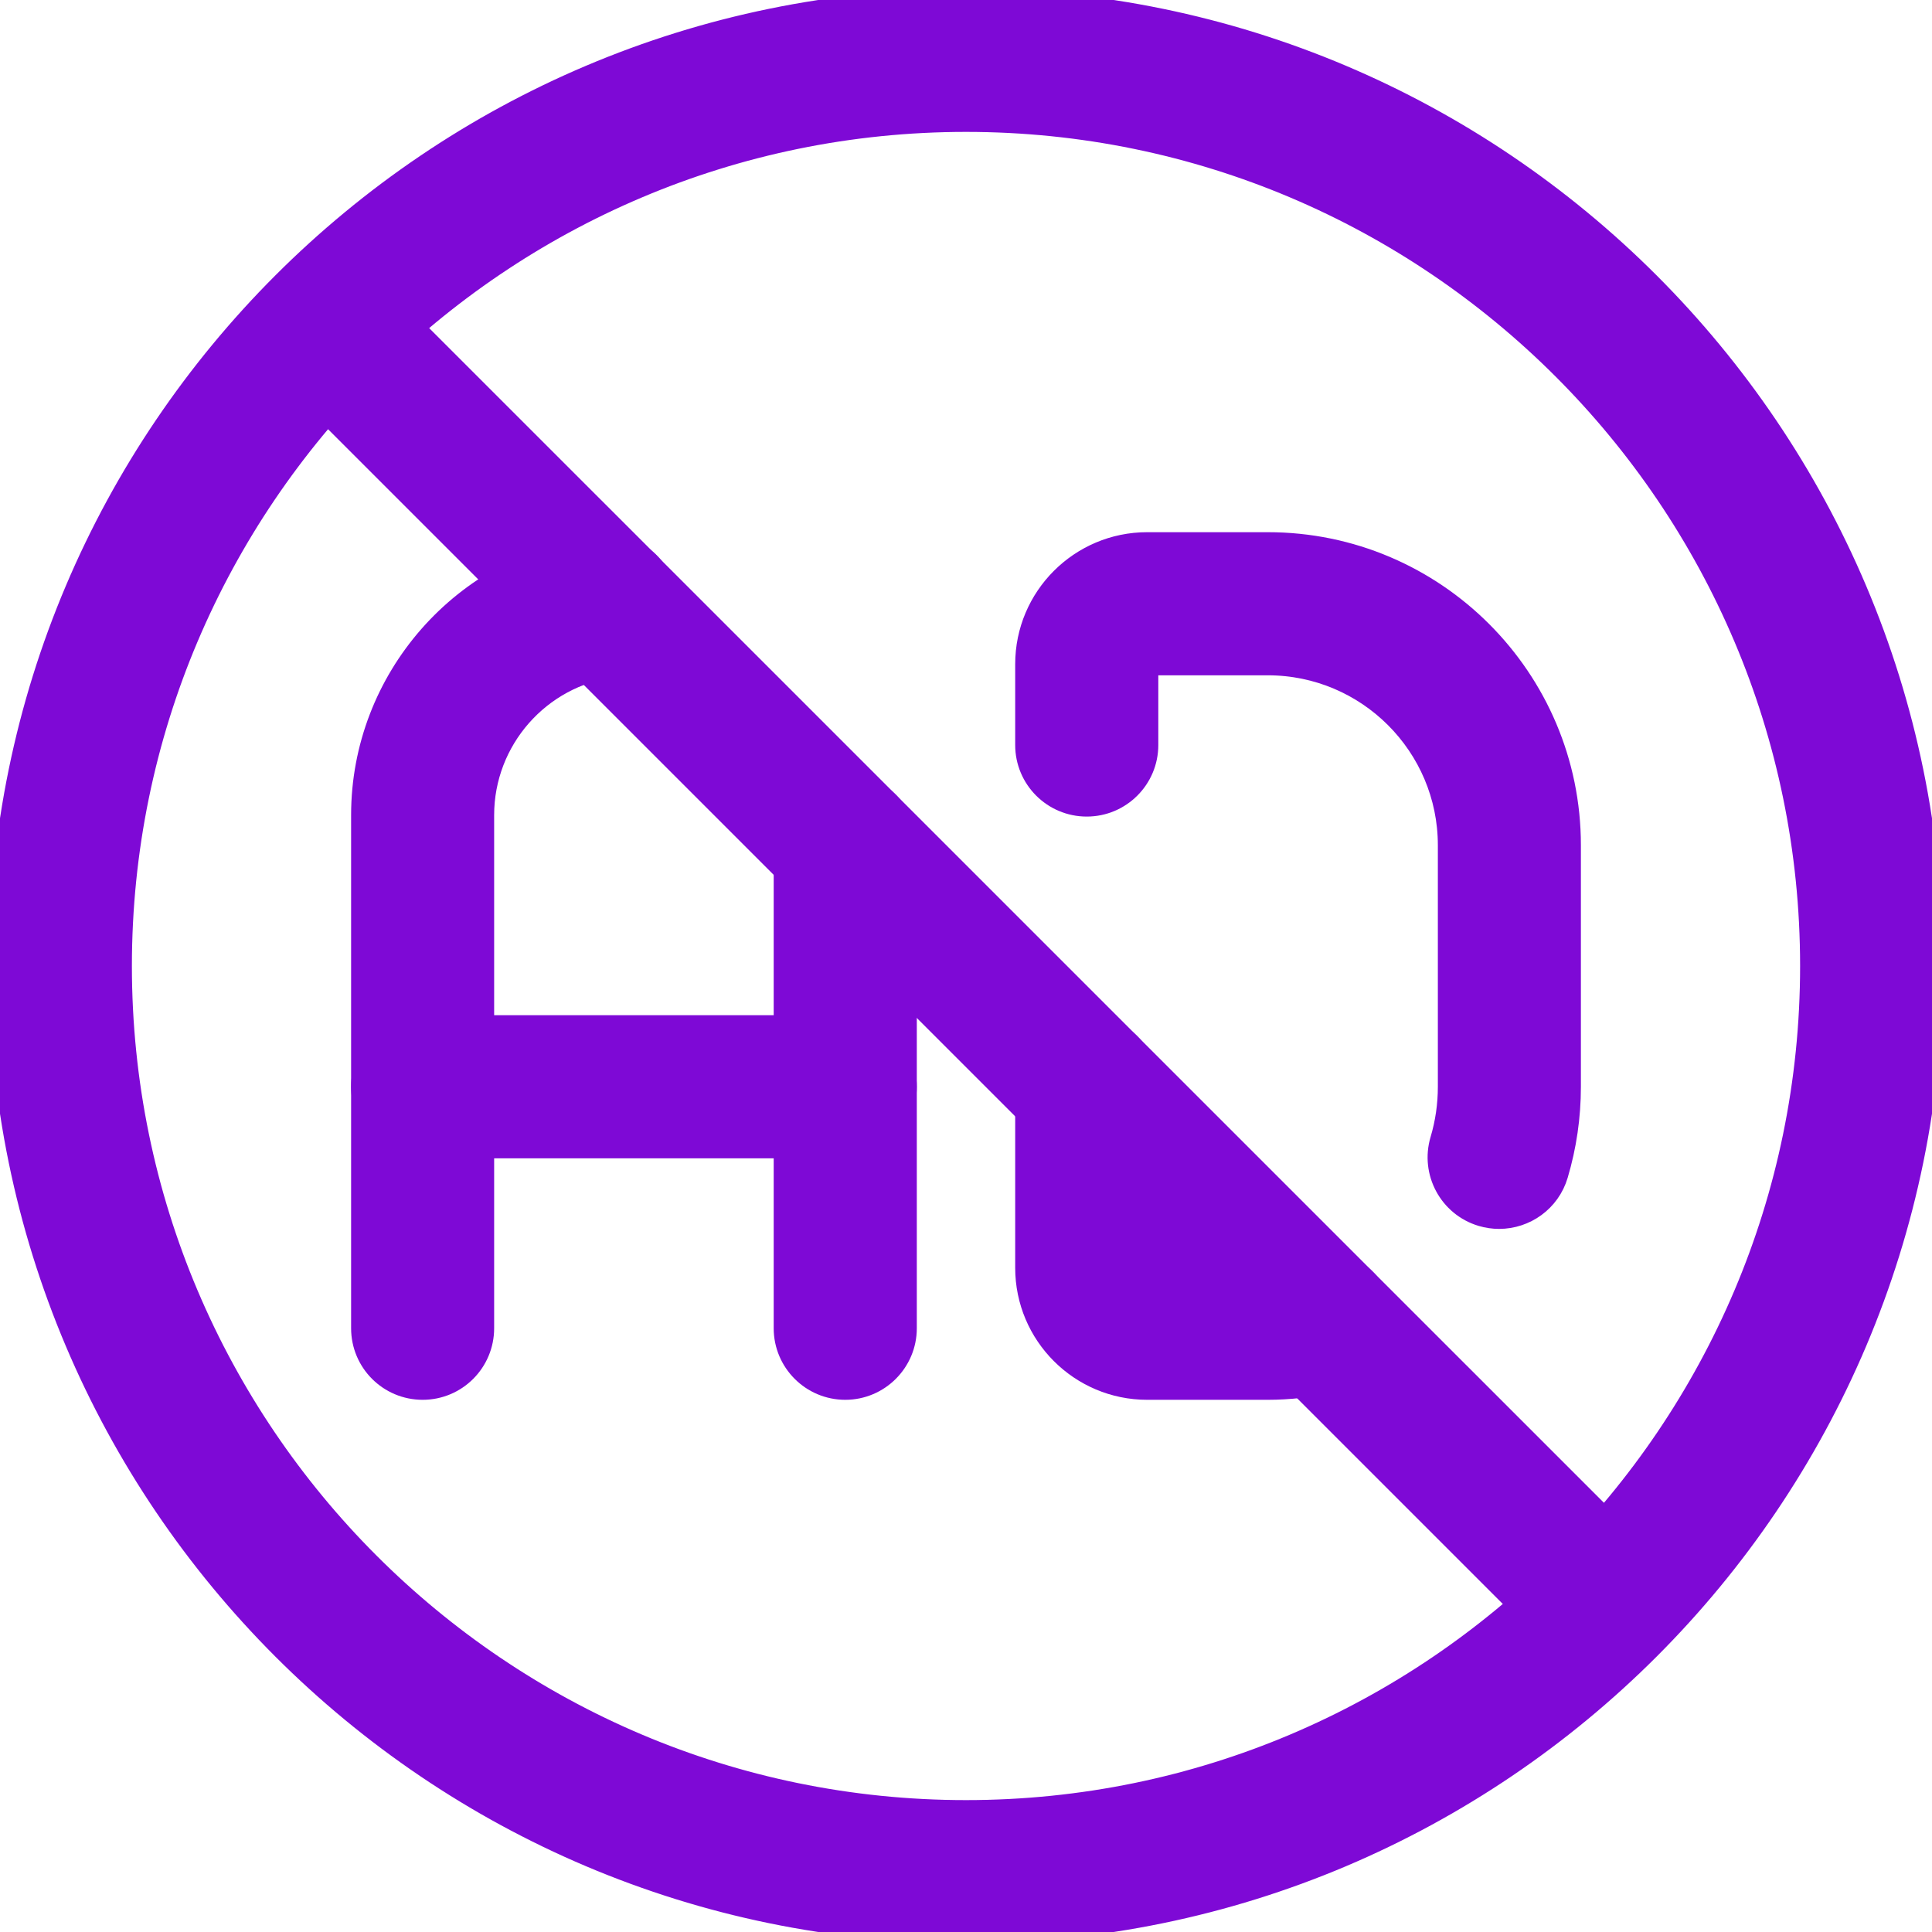 <svg width="26" height="26" viewBox="0 0 26 26" fill="none" xmlns="http://www.w3.org/2000/svg">
<g clip-path="url(#clip0_3175_392)">
<path d="M21.531 22.344C21.323 22.344 21.115 22.264 20.957 22.106L3.894 5.043C3.577 4.726 3.577 4.212 3.894 3.895C4.212 3.577 4.725 3.577 5.043 3.895L22.106 20.957C22.423 21.275 22.423 21.788 22.106 22.106C21.947 22.264 21.739 22.344 21.531 22.344Z" fill="#7E09D6" stroke="#7E09D6" stroke-width="0.3"/>
<path d="M11.375 18.688C10.926 18.688 10.562 18.323 10.562 17.875V11.375C10.562 10.927 10.926 10.562 11.375 10.562C11.824 10.562 12.188 10.927 12.188 11.375V17.875C12.188 18.323 11.824 18.688 11.375 18.688Z" fill="#7E09D6" stroke="#7E09D6" stroke-width="0.3"/>
<path d="M5.688 18.688C5.238 18.688 4.875 18.324 4.875 17.875V10.969C4.875 9.14 6.242 7.585 8.053 7.352C8.511 7.291 8.906 7.609 8.963 8.054C9.02 8.499 8.706 8.906 8.261 8.963C7.257 9.092 6.5 9.955 6.5 10.969V17.875C6.5 18.324 6.137 18.688 5.688 18.688Z" fill="#7E09D6" stroke="#7E09D6" stroke-width="0.3"/>
<path d="M20.174 16.388C20.098 16.388 20.02 16.377 19.942 16.354C19.512 16.226 19.268 15.773 19.396 15.343C19.465 15.112 19.5 14.87 19.5 14.625V11.375C19.5 10.031 18.406 8.938 17.062 8.938H15.438V10.026C15.438 10.475 15.074 10.839 14.625 10.839C14.176 10.839 13.812 10.475 13.812 10.026V8.938C13.812 8.041 14.541 7.312 15.438 7.312H17.062C19.303 7.312 21.125 9.135 21.125 11.375V14.625C21.125 15.027 21.067 15.425 20.953 15.808C20.848 16.161 20.525 16.388 20.174 16.388Z" fill="#7E09D6" stroke="#7E09D6" stroke-width="0.3"/>
<path d="M17.062 18.688H15.438C14.541 18.688 13.812 17.959 13.812 17.062V14.625C13.812 14.177 14.176 13.812 14.625 13.812C15.074 13.812 15.438 14.177 15.438 14.625V17.062H17.062C17.235 17.062 17.419 17.041 17.629 16.998C18.067 16.907 18.498 17.189 18.59 17.629C18.68 18.068 18.398 18.498 17.959 18.589C17.639 18.655 17.347 18.688 17.062 18.688Z" fill="#7E09D6" stroke="#7E09D6" stroke-width="0.3"/>
<path d="M11.375 15.438H5.688C5.238 15.438 4.875 15.073 4.875 14.625C4.875 14.177 5.238 13.812 5.688 13.812H11.375C11.824 13.812 12.188 14.177 12.188 14.625C12.188 15.073 11.824 15.438 11.375 15.438Z" fill="#7E09D6" stroke="#7E09D6" stroke-width="0.3"/>
<path d="M13 26C5.832 26 0 20.168 0 13C0 5.832 5.832 0 13 0C20.168 0 26 5.832 26 13C26 20.168 20.168 26 13 26ZM13 1.625C6.728 1.625 1.625 6.728 1.625 13C1.625 19.273 6.728 24.375 13 24.375C19.273 24.375 24.375 19.273 24.375 13C24.375 6.728 19.273 1.625 13 1.625Z" fill="#7E09D6" stroke="#7E09D6" stroke-width="0.3"/>
</g>
<defs>
<clipPath id="clip0_3175_392">
<rect width="26" height="26" fill="white"/>
</clipPath>
</defs>
</svg>
